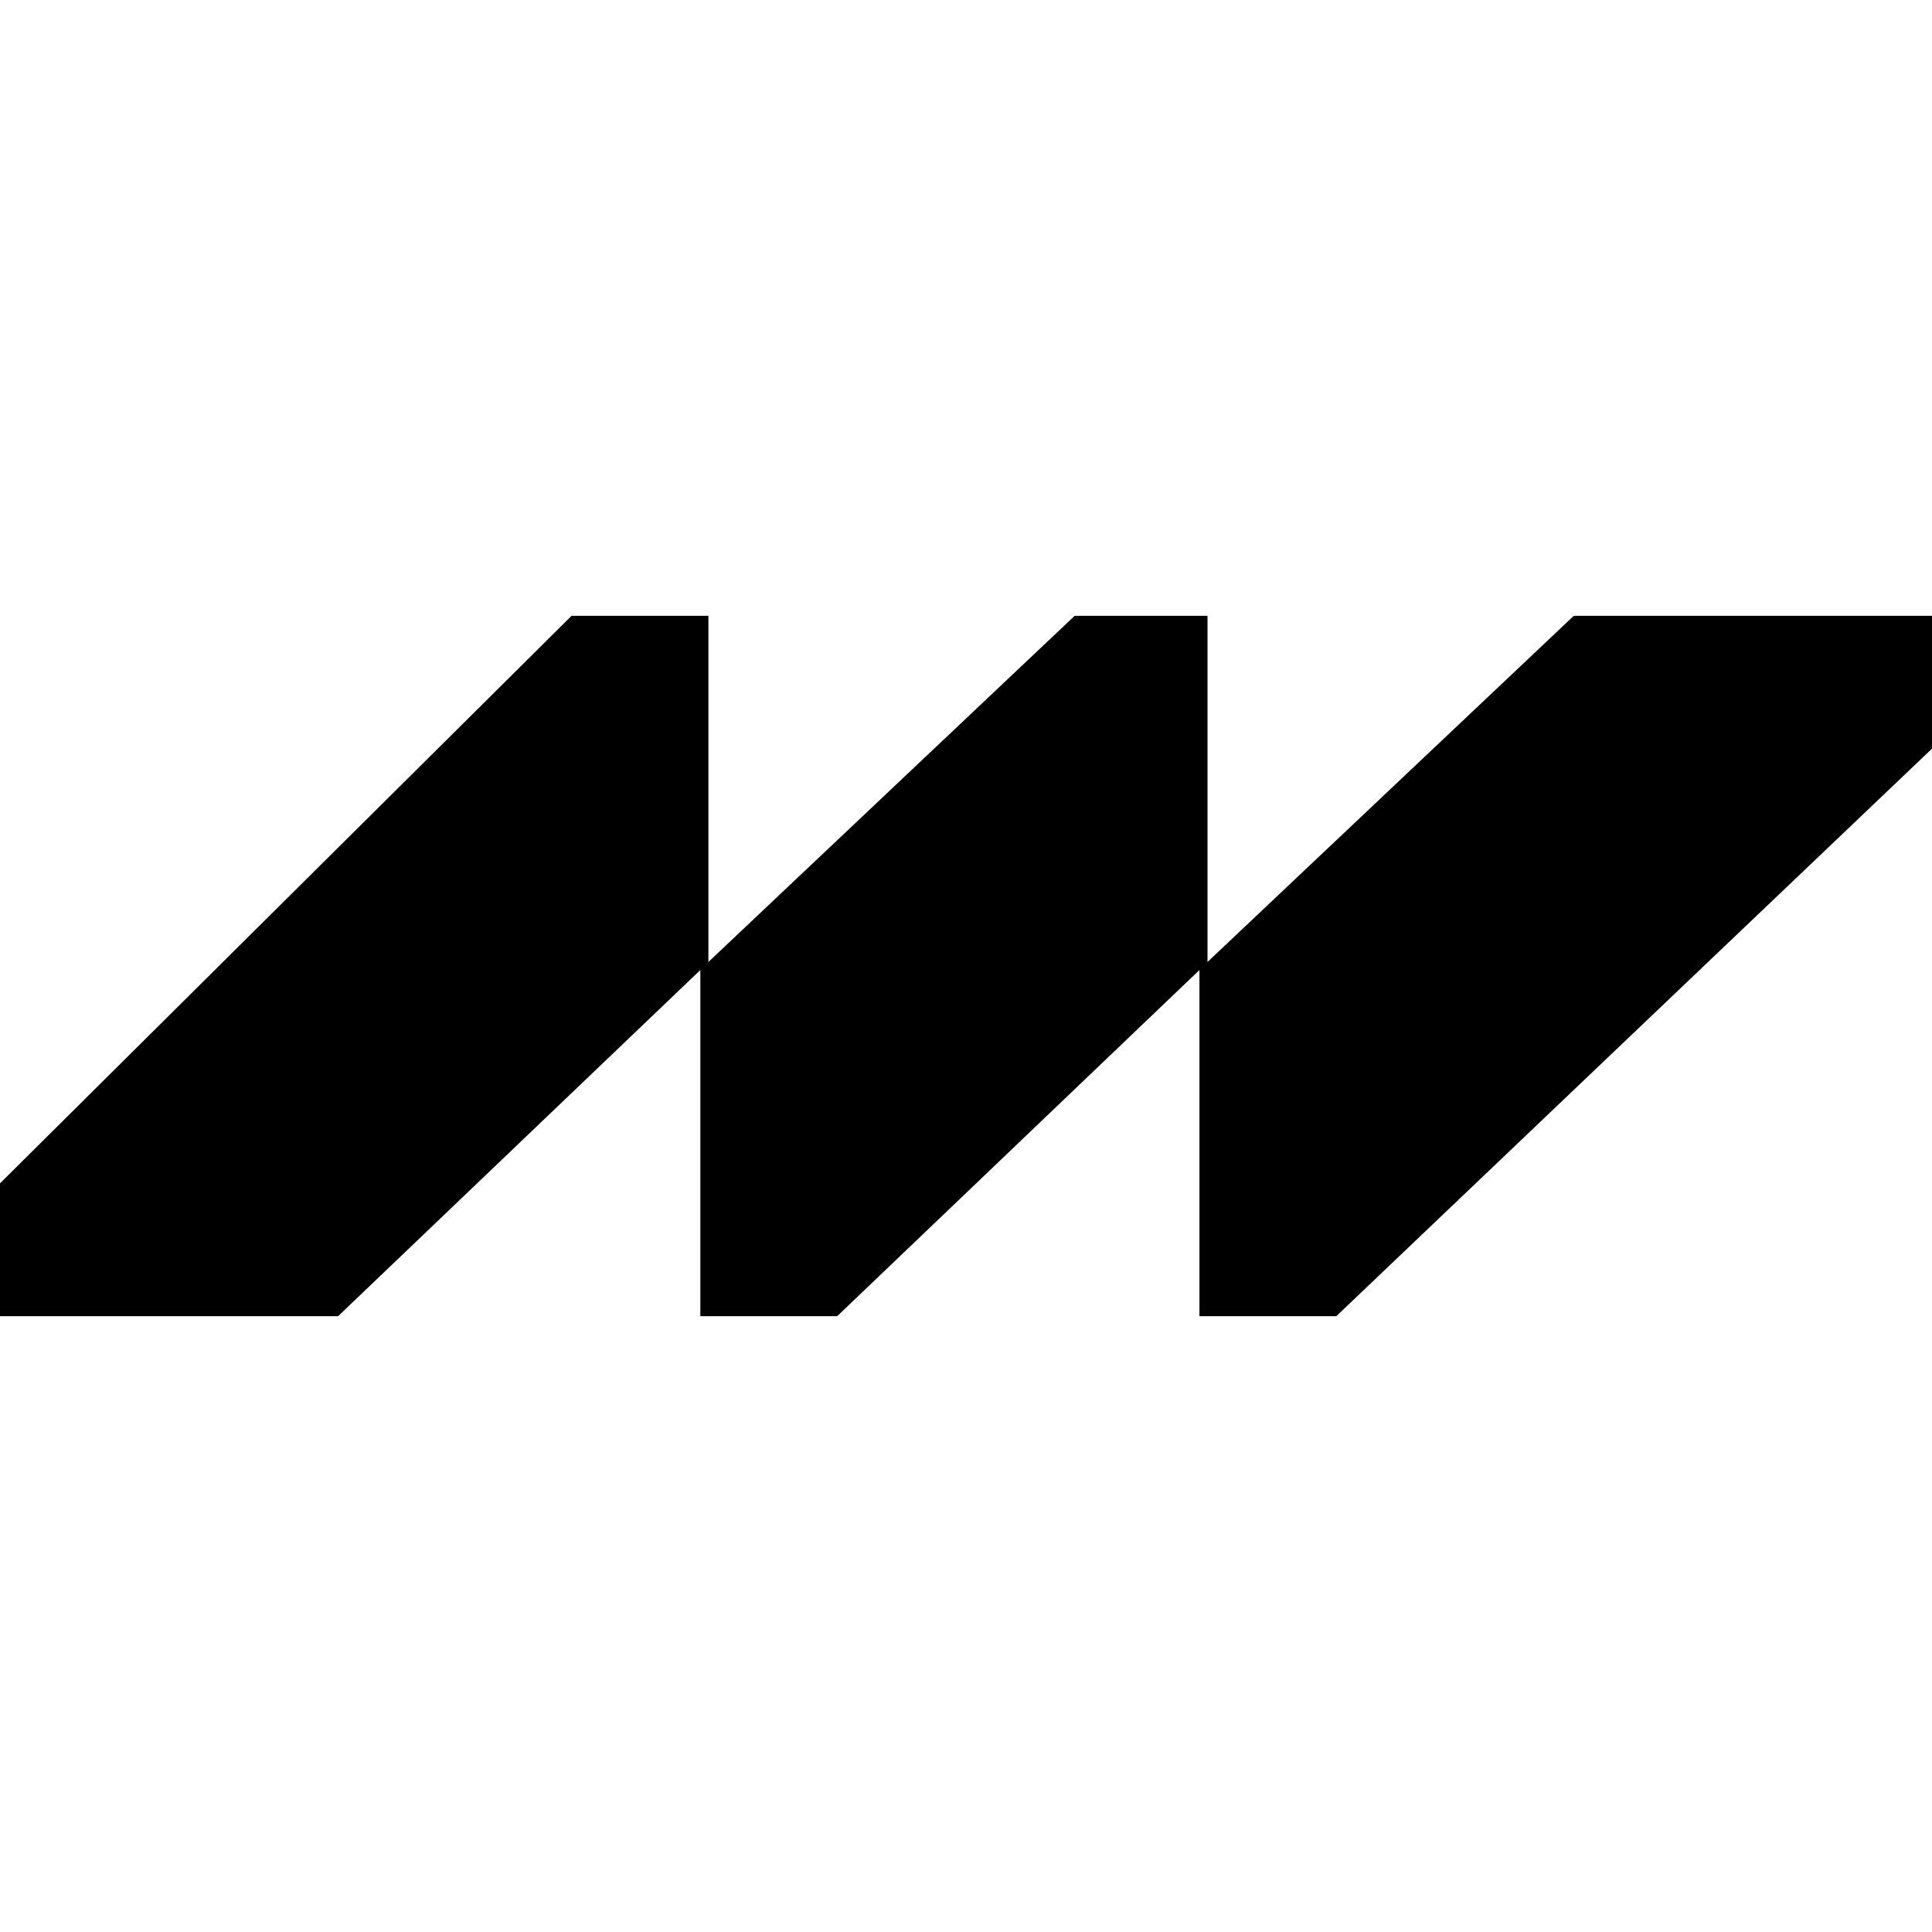 <?xml version="1.0" encoding="UTF-8"?>
<svg data-bbox="0 15.3 48 17.4" viewBox="0 0 48 48" xmlns="http://www.w3.org/2000/svg" data-type="shape">
    <g>
        <path d="M39.1 15.3 30 23.9v-8.6h-3.3l-9.1 8.6v-8.6h-3.4L0 29.4v3.3h8.4l9-8.6v8.6h3.4l9-8.6v8.6h3.4L48 18.6v-3.3h-8.9z"/>
    </g>
</svg>
